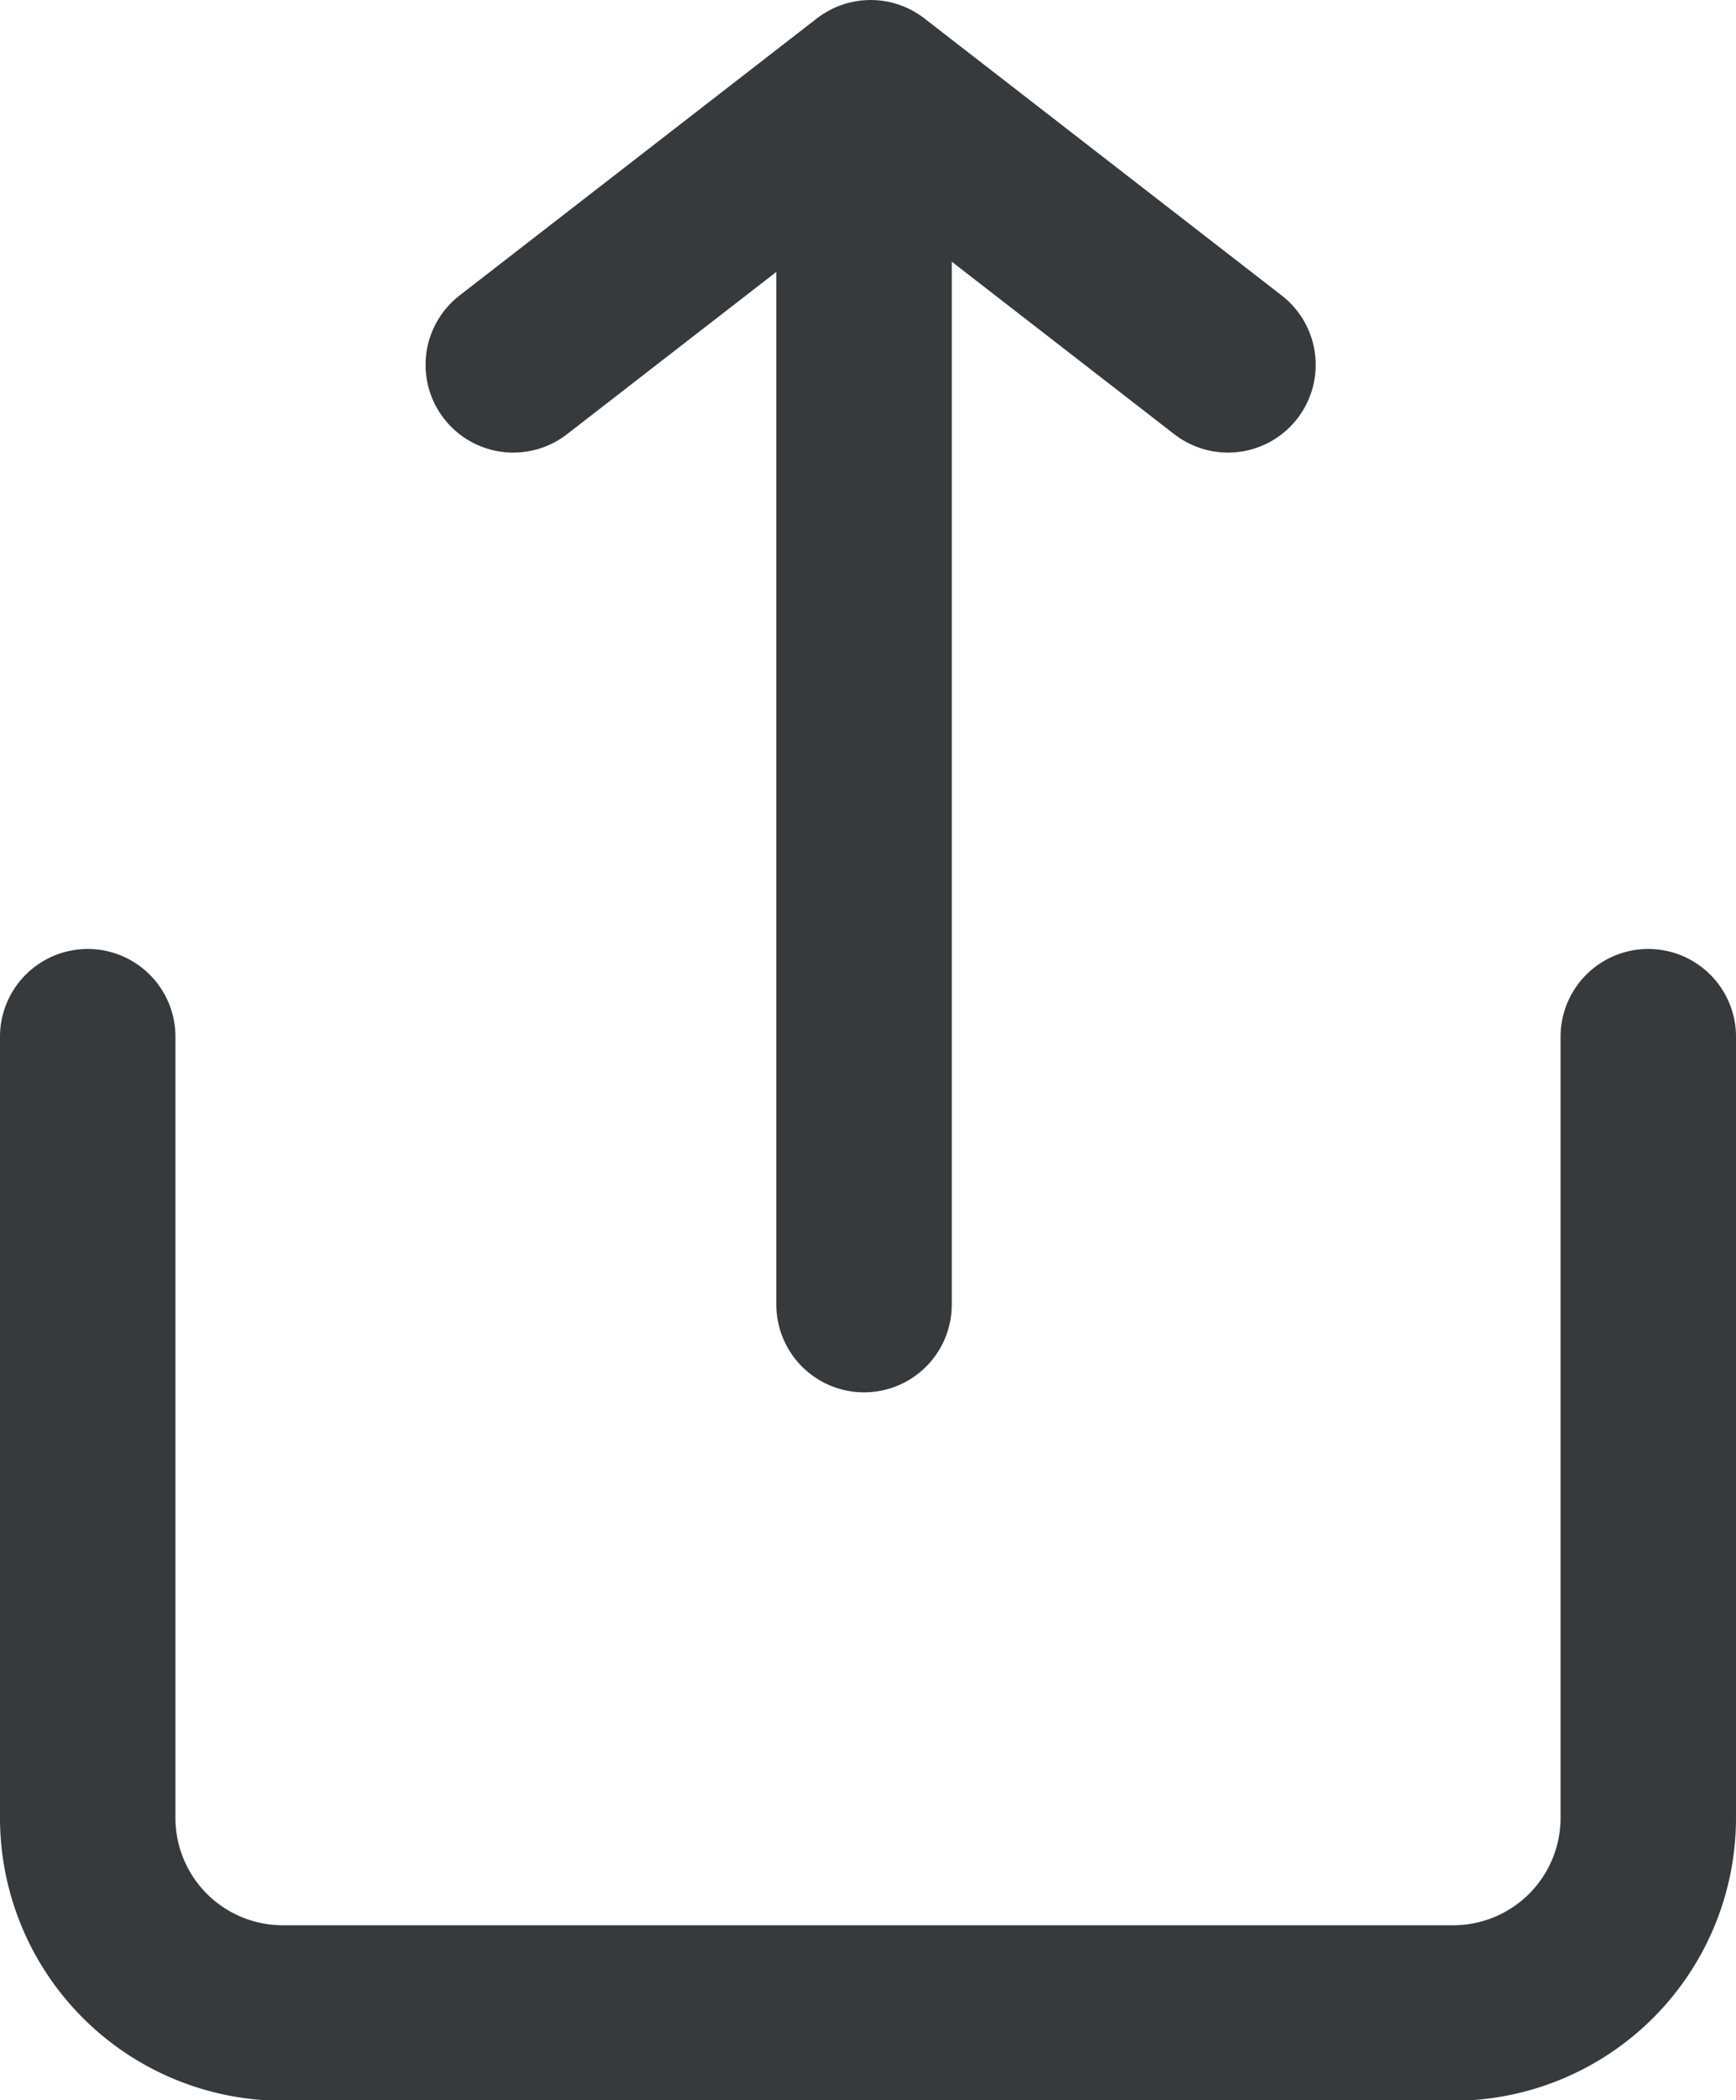 <svg xmlns="http://www.w3.org/2000/svg" width="15.832" height="19.147" viewBox="0 0 15.832 19.147"><defs><style>.a,.b{fill:none;stroke:#373a3c;stroke-linecap:round;stroke-width:1.6px;}.a{stroke-linejoin:round;}</style></defs><g transform="translate(-3.107 -0.94)"><path class="a" d="M4,12v7.116A1.779,1.779,0,0,0,5.779,20.9H16.453a1.779,1.779,0,0,0,1.779-1.779V12" transform="translate(-0.093 -1.609)"/><g transform="translate(7.788 1.74)"><path class="a" d="M14.518,4.526,11.259,2,8,4.526" transform="translate(-8 -2)"/><path class="b" d="M0,.216v10.79" transform="translate(3.199 0.087)"/></g></g></svg>